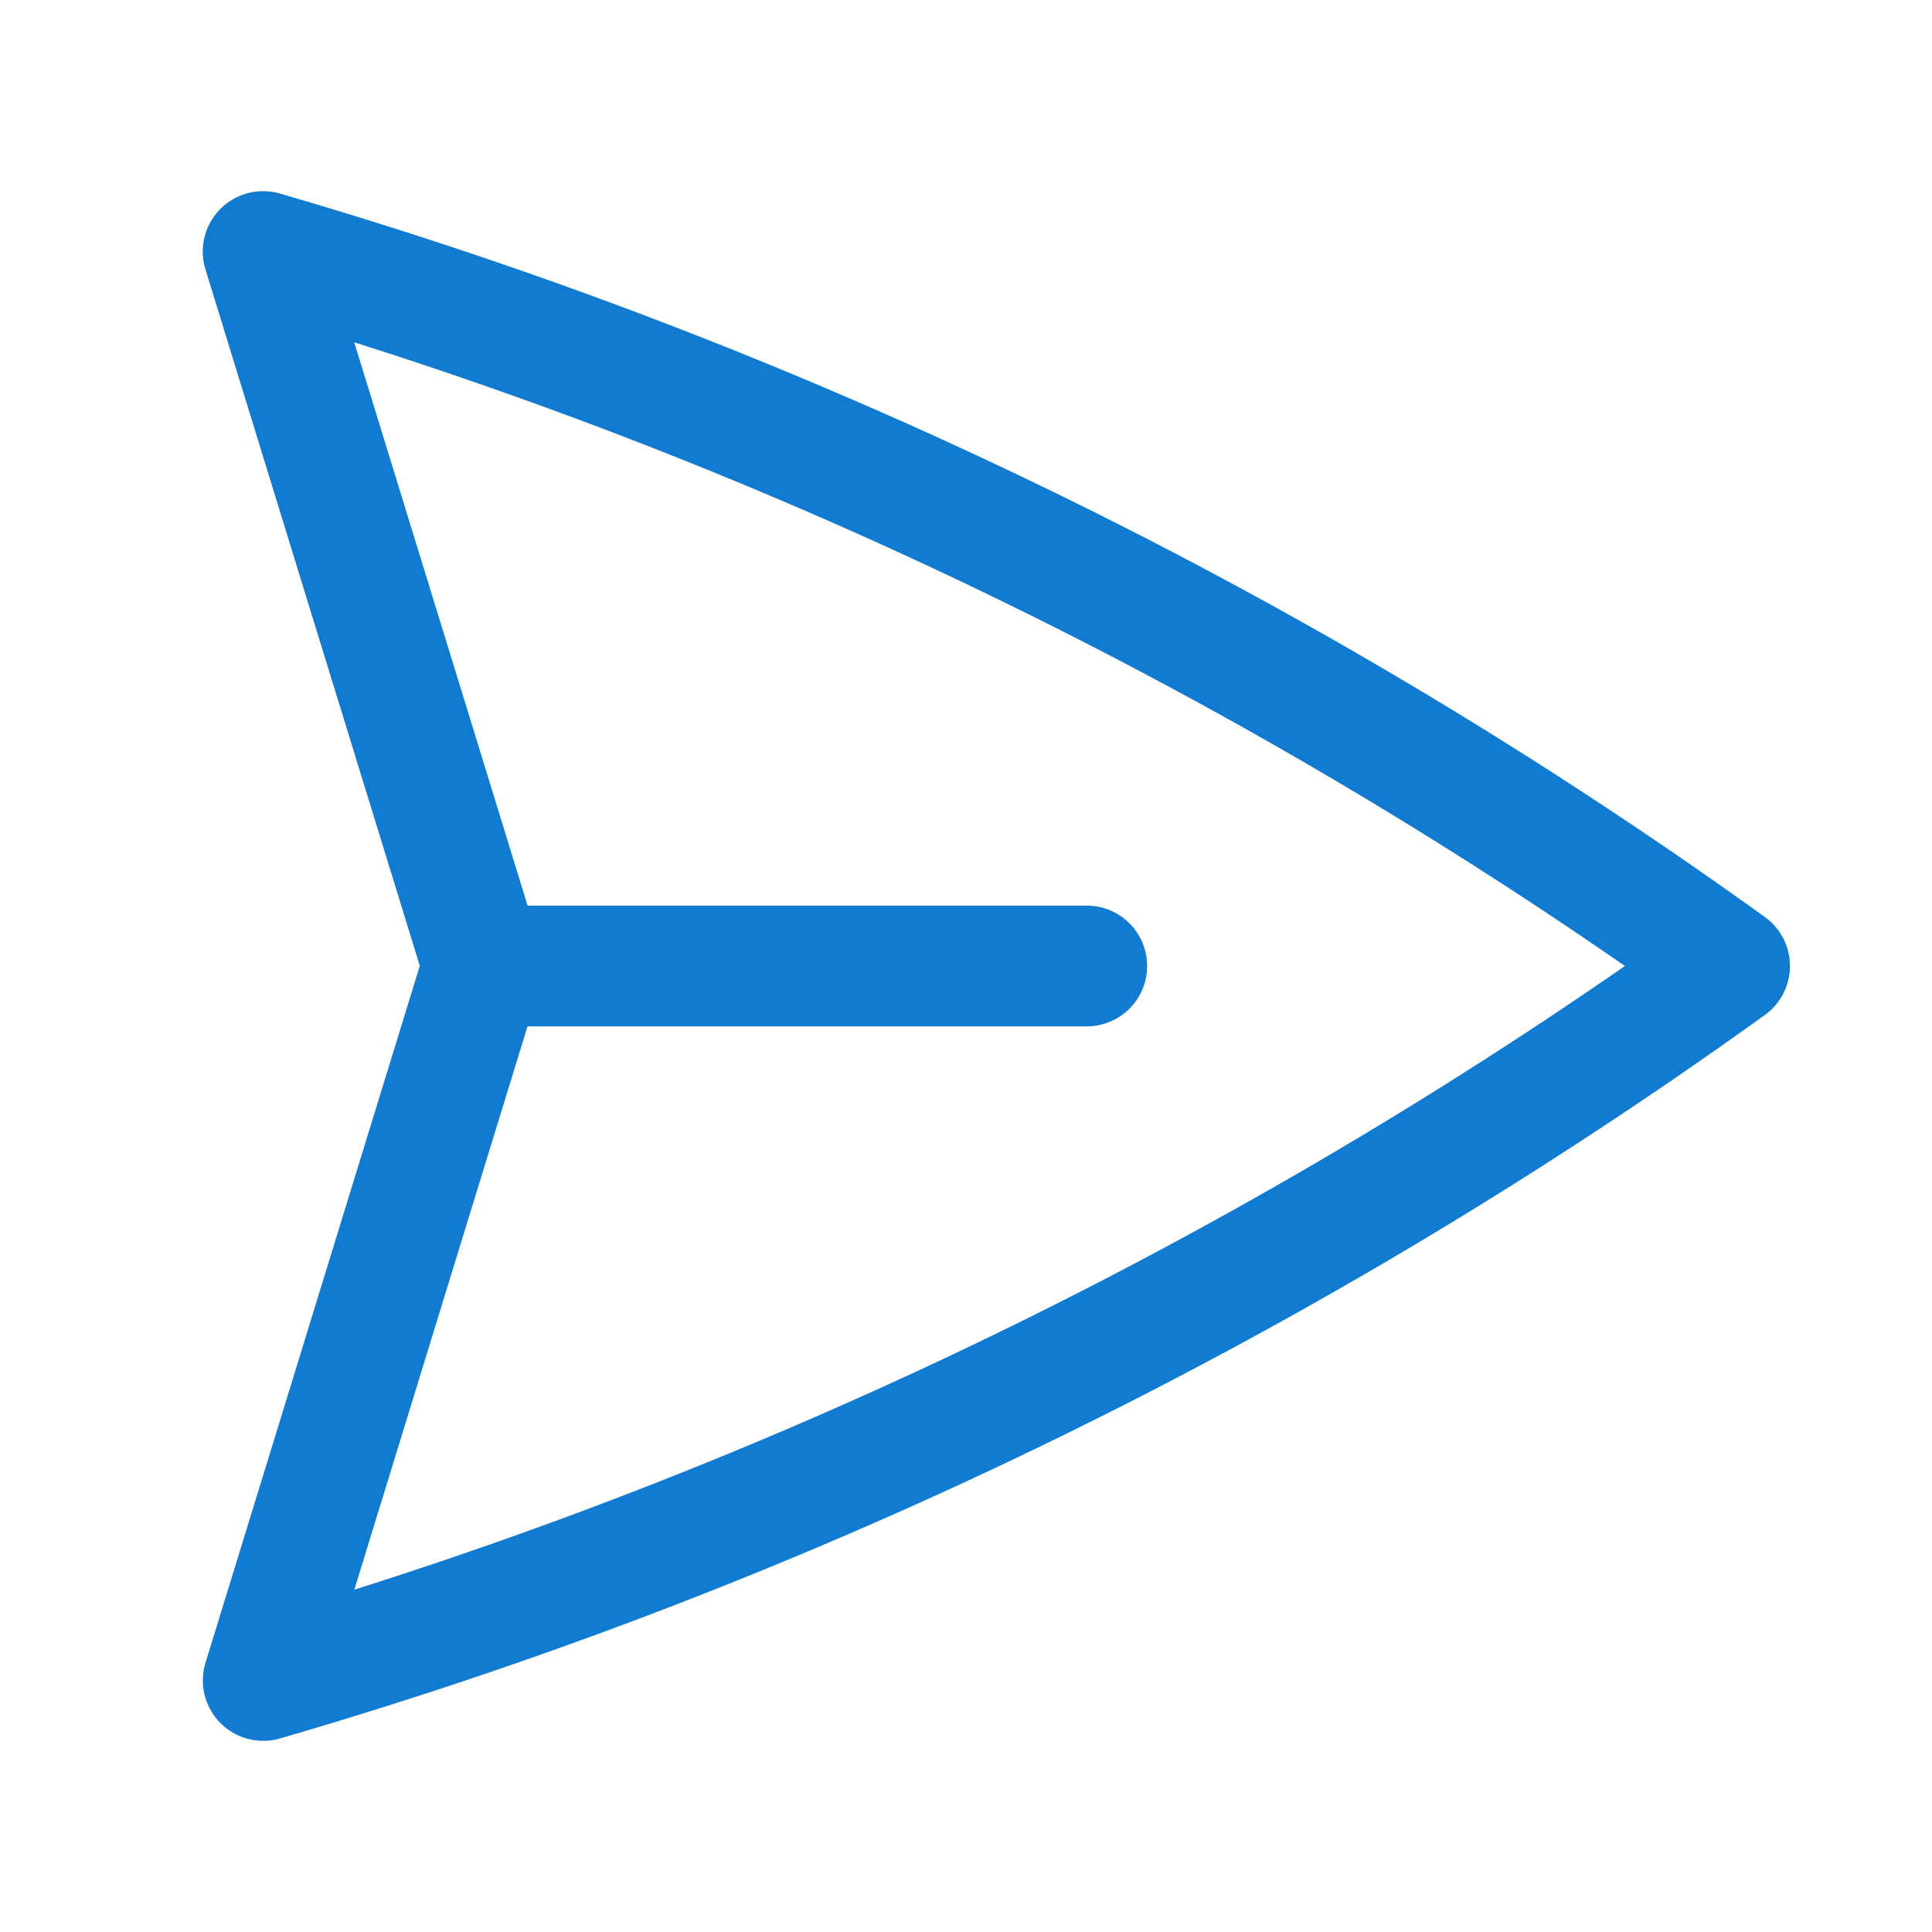 <svg xmlns="http://www.w3.org/2000/svg" viewBox="0 0 40 40" fill="none">
  <path stroke="#117bd1" stroke-linecap="round" stroke-linejoin="round" stroke-width="2.5" d="M10 20L5.448 5.208A99.612 99.612 0 0135.809 20 99.615 99.615 0 015.45 34.792L9.998 20zm0 0h12.5"/>
</svg>